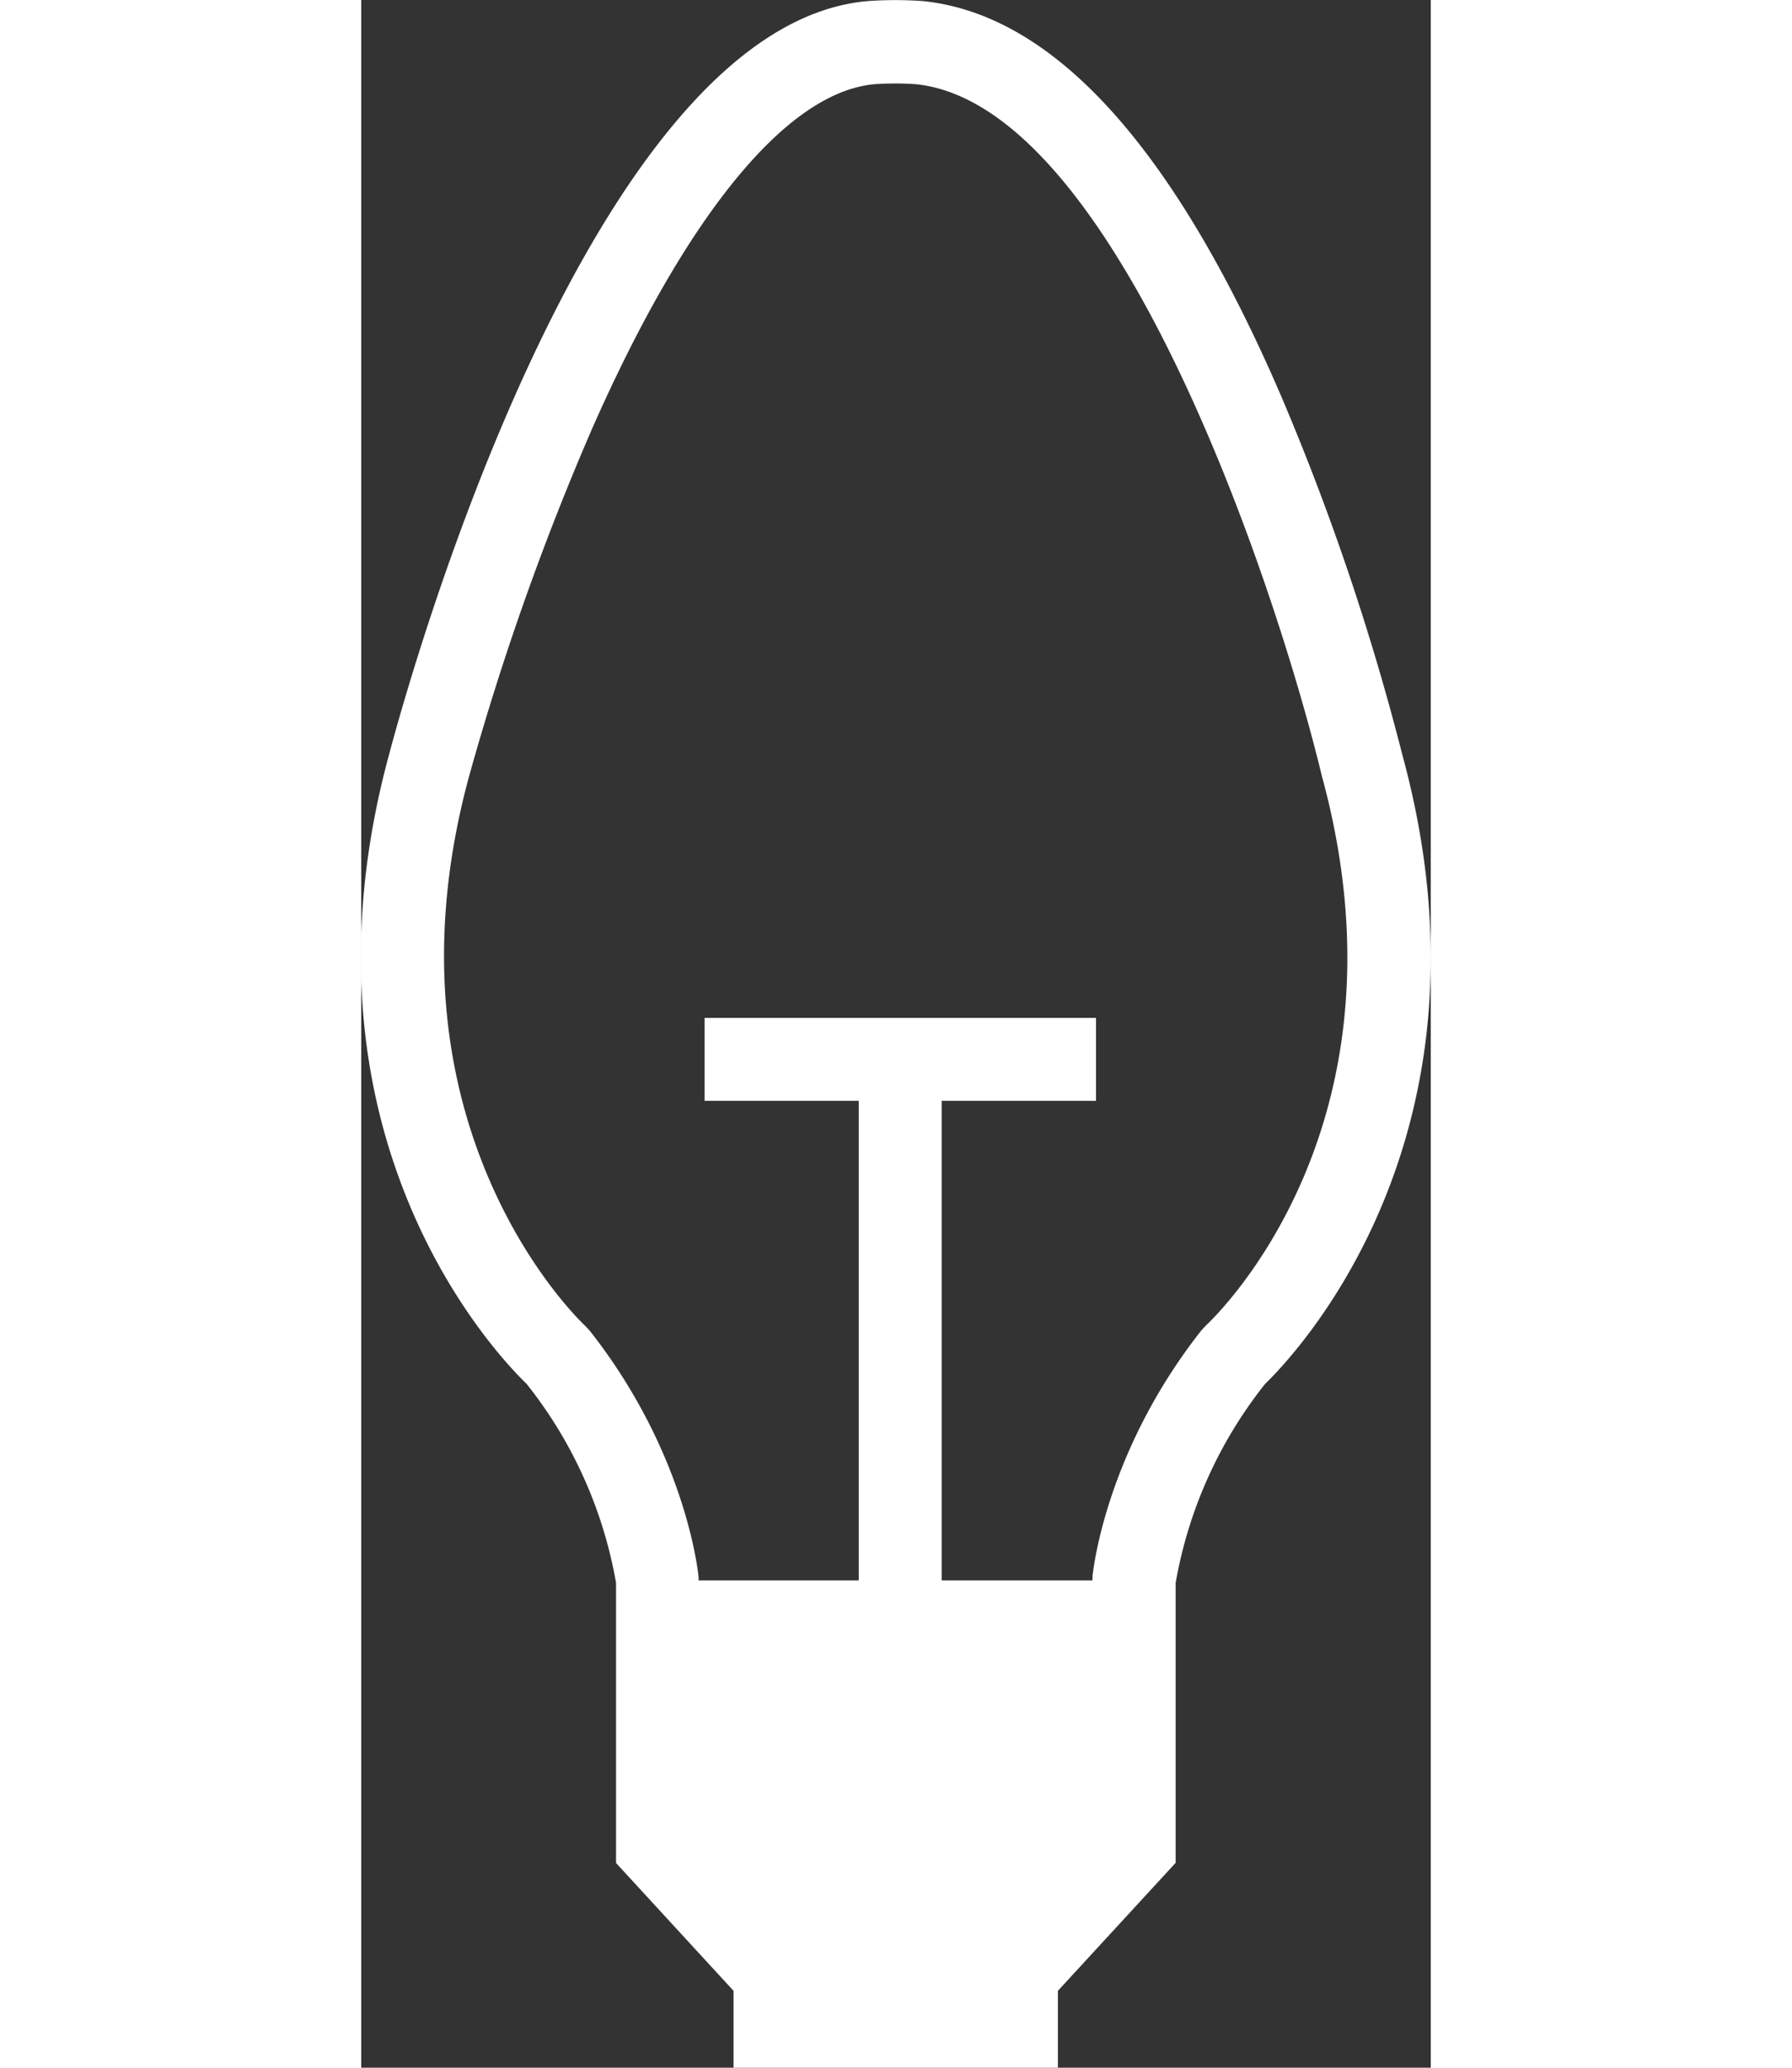 <svg width="130" height="150" id="Layer_6" data-name="Layer 6" xmlns="http://www.w3.org/2000/svg" viewBox="0 0 132.43 256.02"><rect x="0" y="0" width="132.43" height="256.02" fill="#333333" stroke="none"/><defs><style>.cls-1{fill:#fff;}</style></defs><title>HomeWhiteHolidaySVG</title><path class="cls-1" d="M222.16,333.52H182V324l-14.55-15.83V273.48a54.67,54.67,0,0,0-11.08-24.64c-3.55-3.42-29.87-30.75-17-78,2.44-9.2,24.92-90.31,59.3-93.21a48.22,48.22,0,0,1,6.72,0c16.25,1.62,31.18,18.13,44.49,49.09A307.17,307.17,0,0,1,264.82,171c12.85,47.11-13.47,74.43-17,77.85a54.65,54.65,0,0,0-11.08,24.65v34.65L222.16,324Zm-29.85-10.27h19.58V320l14.55-15.83,0-31.43c.06-.62,1.56-15.38,13.49-30.52l.58-.62c1.06-1,26.14-24.76,14.34-68-5.57-23.1-25.38-83.2-50.33-85.68h0a37.8,37.8,0,0,0-5,0c-10.83.91-23.26,16-35,42.58a332.92,332.92,0,0,0-15.25,43.06c-11.89,43.57,14.06,67.83,14.33,68.07l.58.62c11.93,15.14,13.43,29.9,13.49,30.52l0,.48v31L192.31,320Z" transform="translate(-135.9 -77.5)"/><polygon class="cls-1" points="36.73 195.68 95.68 195.68 95.68 228.63 80.49 243.82 80.49 250.88 51.28 250.88 51.28 244.47 36.08 229.27 36.73 195.68"/><rect class="cls-1" x="61.6" y="131.16" width="10.27" height="70.61"/><rect class="cls-1" x="42.51" y="126.03" width="48.47" height="10.27"/></svg>